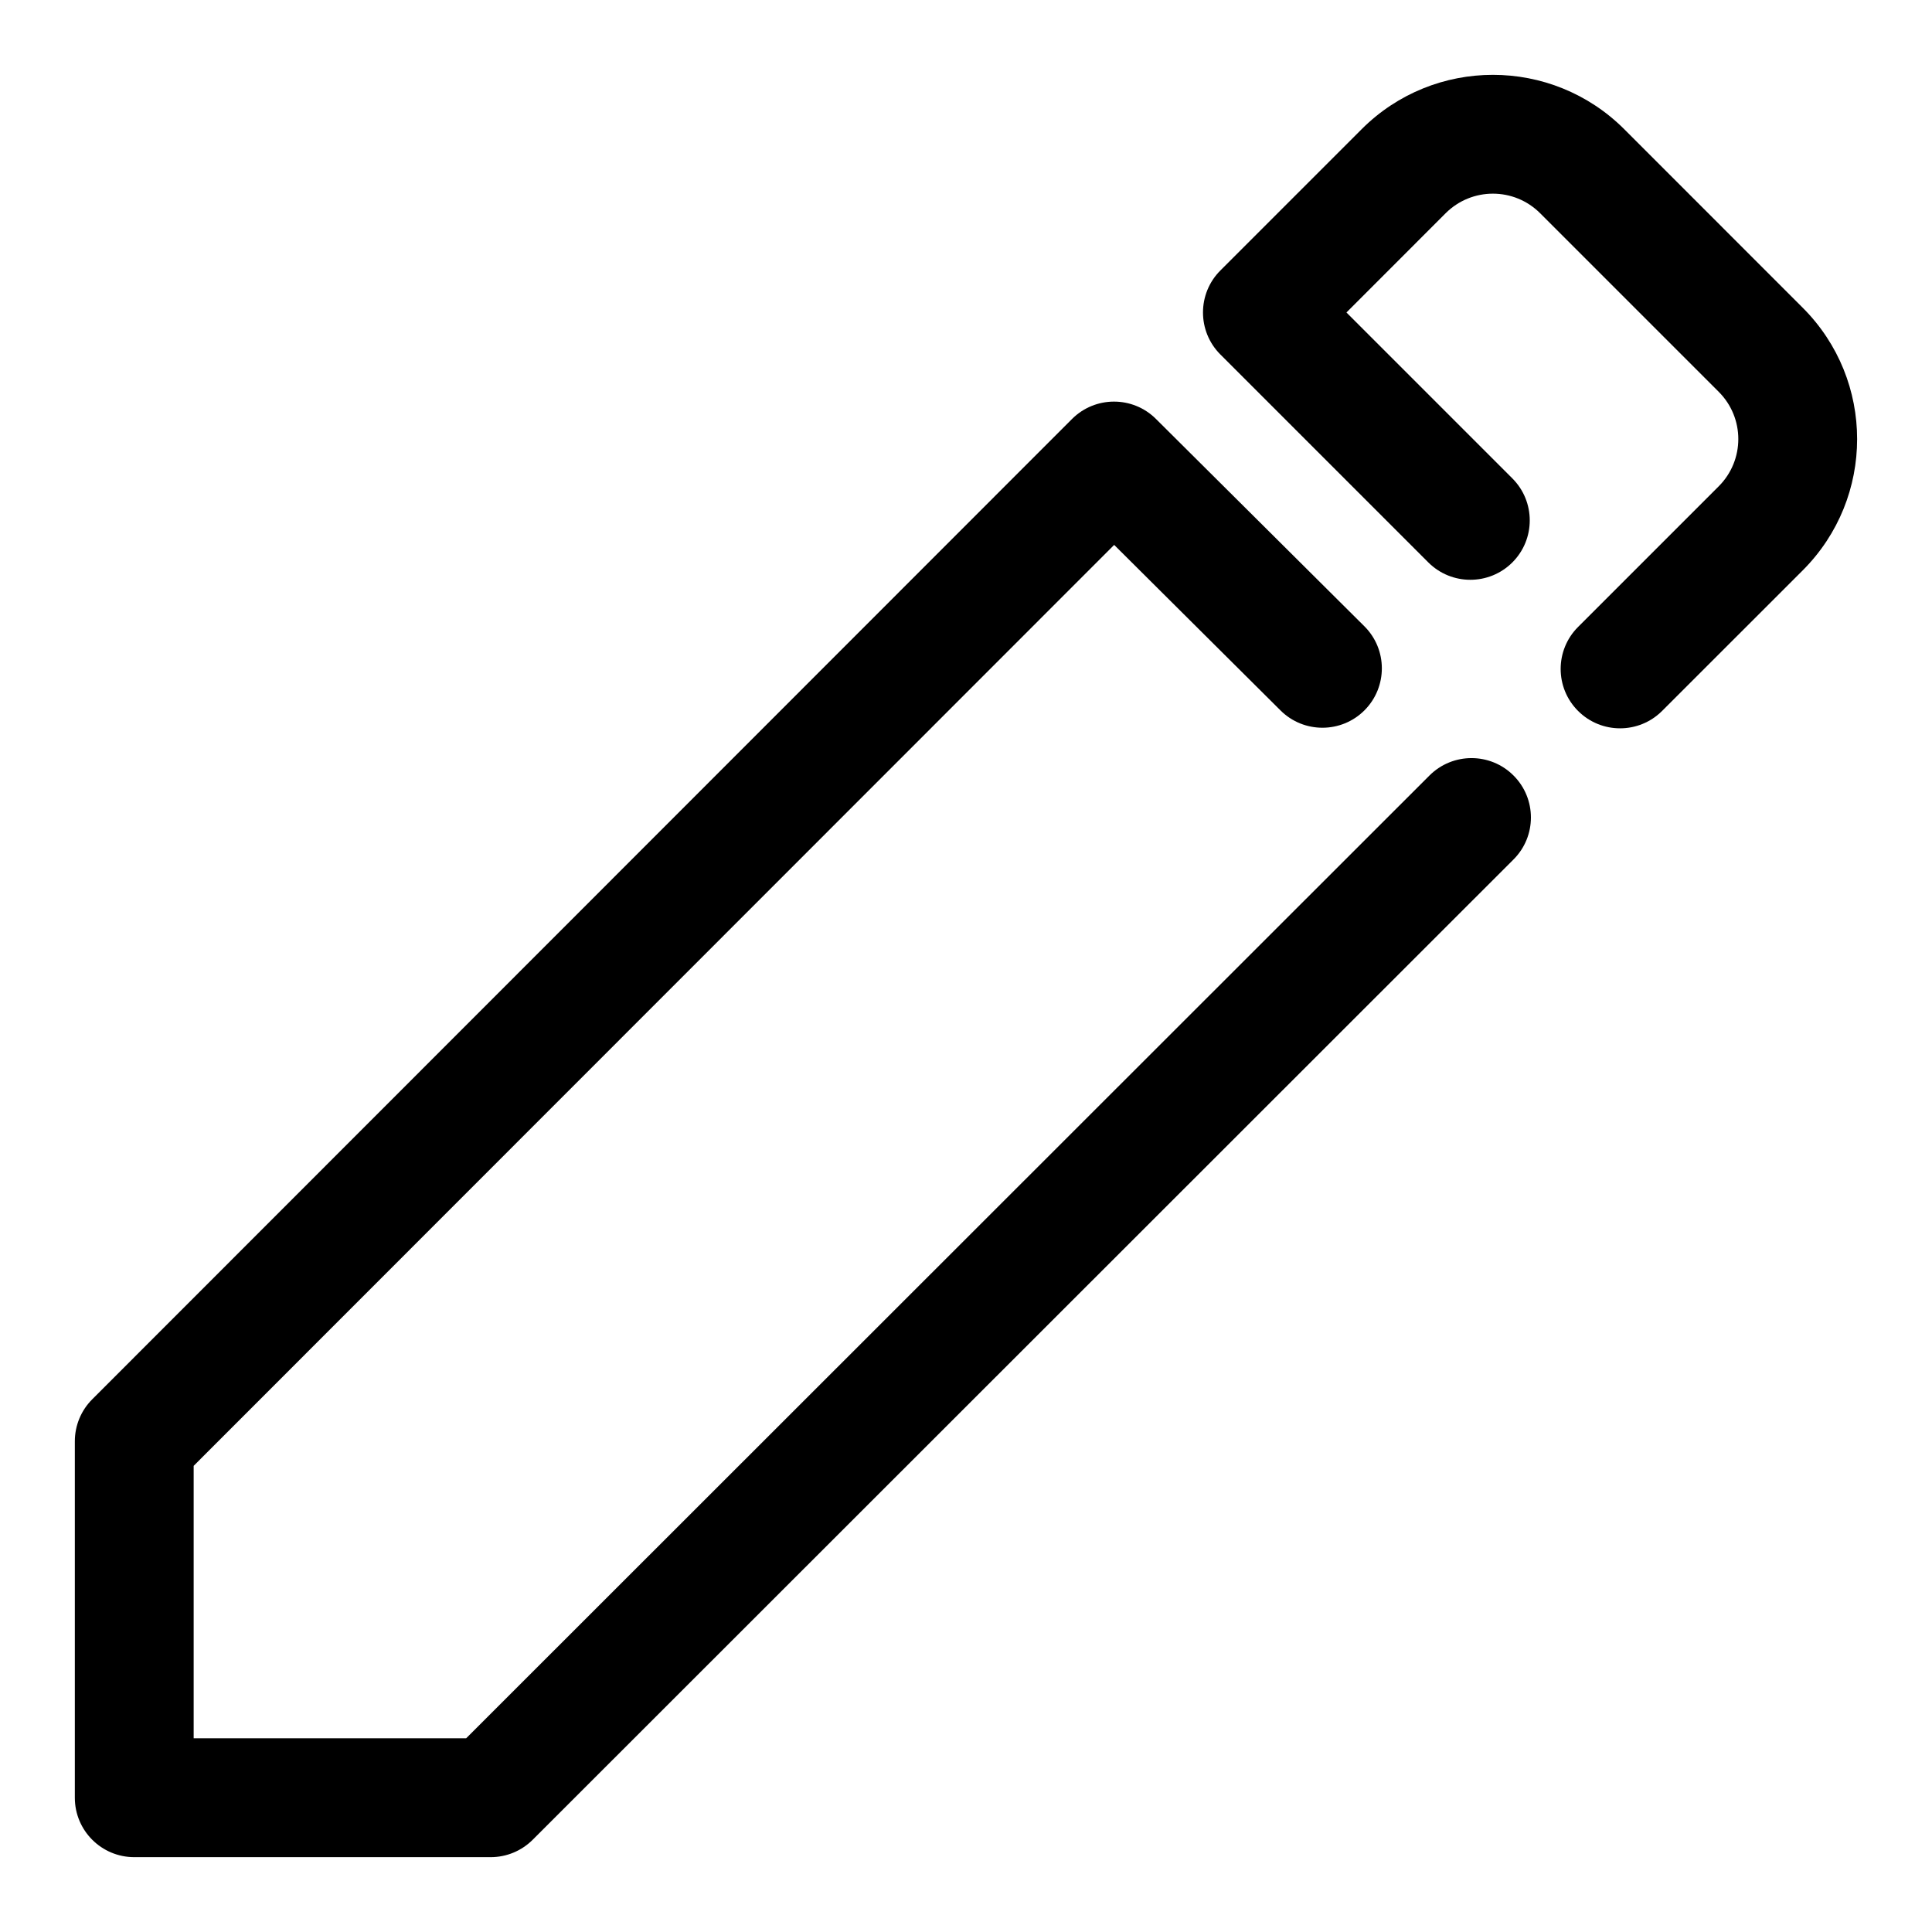 <?xml version="1.0" encoding="UTF-8"?>
<!-- Uploaded to: SVG Find, www.svgrepo.com, Generator: SVG Find Mixer Tools -->
<svg fill="#000000" width="800px" height="800px" version="1.1" viewBox="144 144 512 512" xmlns="http://www.w3.org/2000/svg">
 <g fill-rule="evenodd">
  <path d="m500.82 226.81 43.973 43.973c6.141 6.141 6.141 16.121 0 22.262-6.156 6.141-16.121 6.141-22.277 0l-55.105-55.105c-6.141-6.141-6.141-16.121 0-22.262 0 0 33.348-33.332 37.438-37.438 19.207-19.207 50.363-19.207 69.59 0 14.438 14.453 32.859 32.875 47.312 47.328 19.207 19.207 19.207 50.363 0 69.574-7.621 7.621-20.656 20.641-37.281 37.266-6.156 6.141-16.121 6.141-22.262 0-6.156-6.141-6.156-16.121 0-22.262 16.625-16.625 29.66-29.66 37.266-37.266 6.926-6.926 6.926-18.137 0-25.047-14.438-14.453-32.859-32.875-47.312-47.312-6.91-6.926-18.121-6.926-25.047-0.016l-26.293 26.309z"/>
  <path d="m267.53 604.67 255.3-255.16c6.156-6.141 16.121-6.141 22.262 0 6.156 6.141 6.156 16.121 0 22.262-32.715 32.699-259.92 259.78-259.92 259.78-2.961 2.961-6.957 4.613-11.133 4.613h-94.465c-8.691 0-15.742-7.055-15.742-15.742v-94.465c0-4.172 1.652-8.172 4.613-11.133 0 0 159.9-159.99 259.64-259.78 6.141-6.141 16.09-6.156 22.246-0.031l55.23 54.945c6.172 6.125 6.188 16.09 0.062 22.262-6.125 6.156-16.105 6.188-22.262 0.062l-44.098-43.879-243.94 244.06v72.203h72.203z"/>
 </g>
</svg>